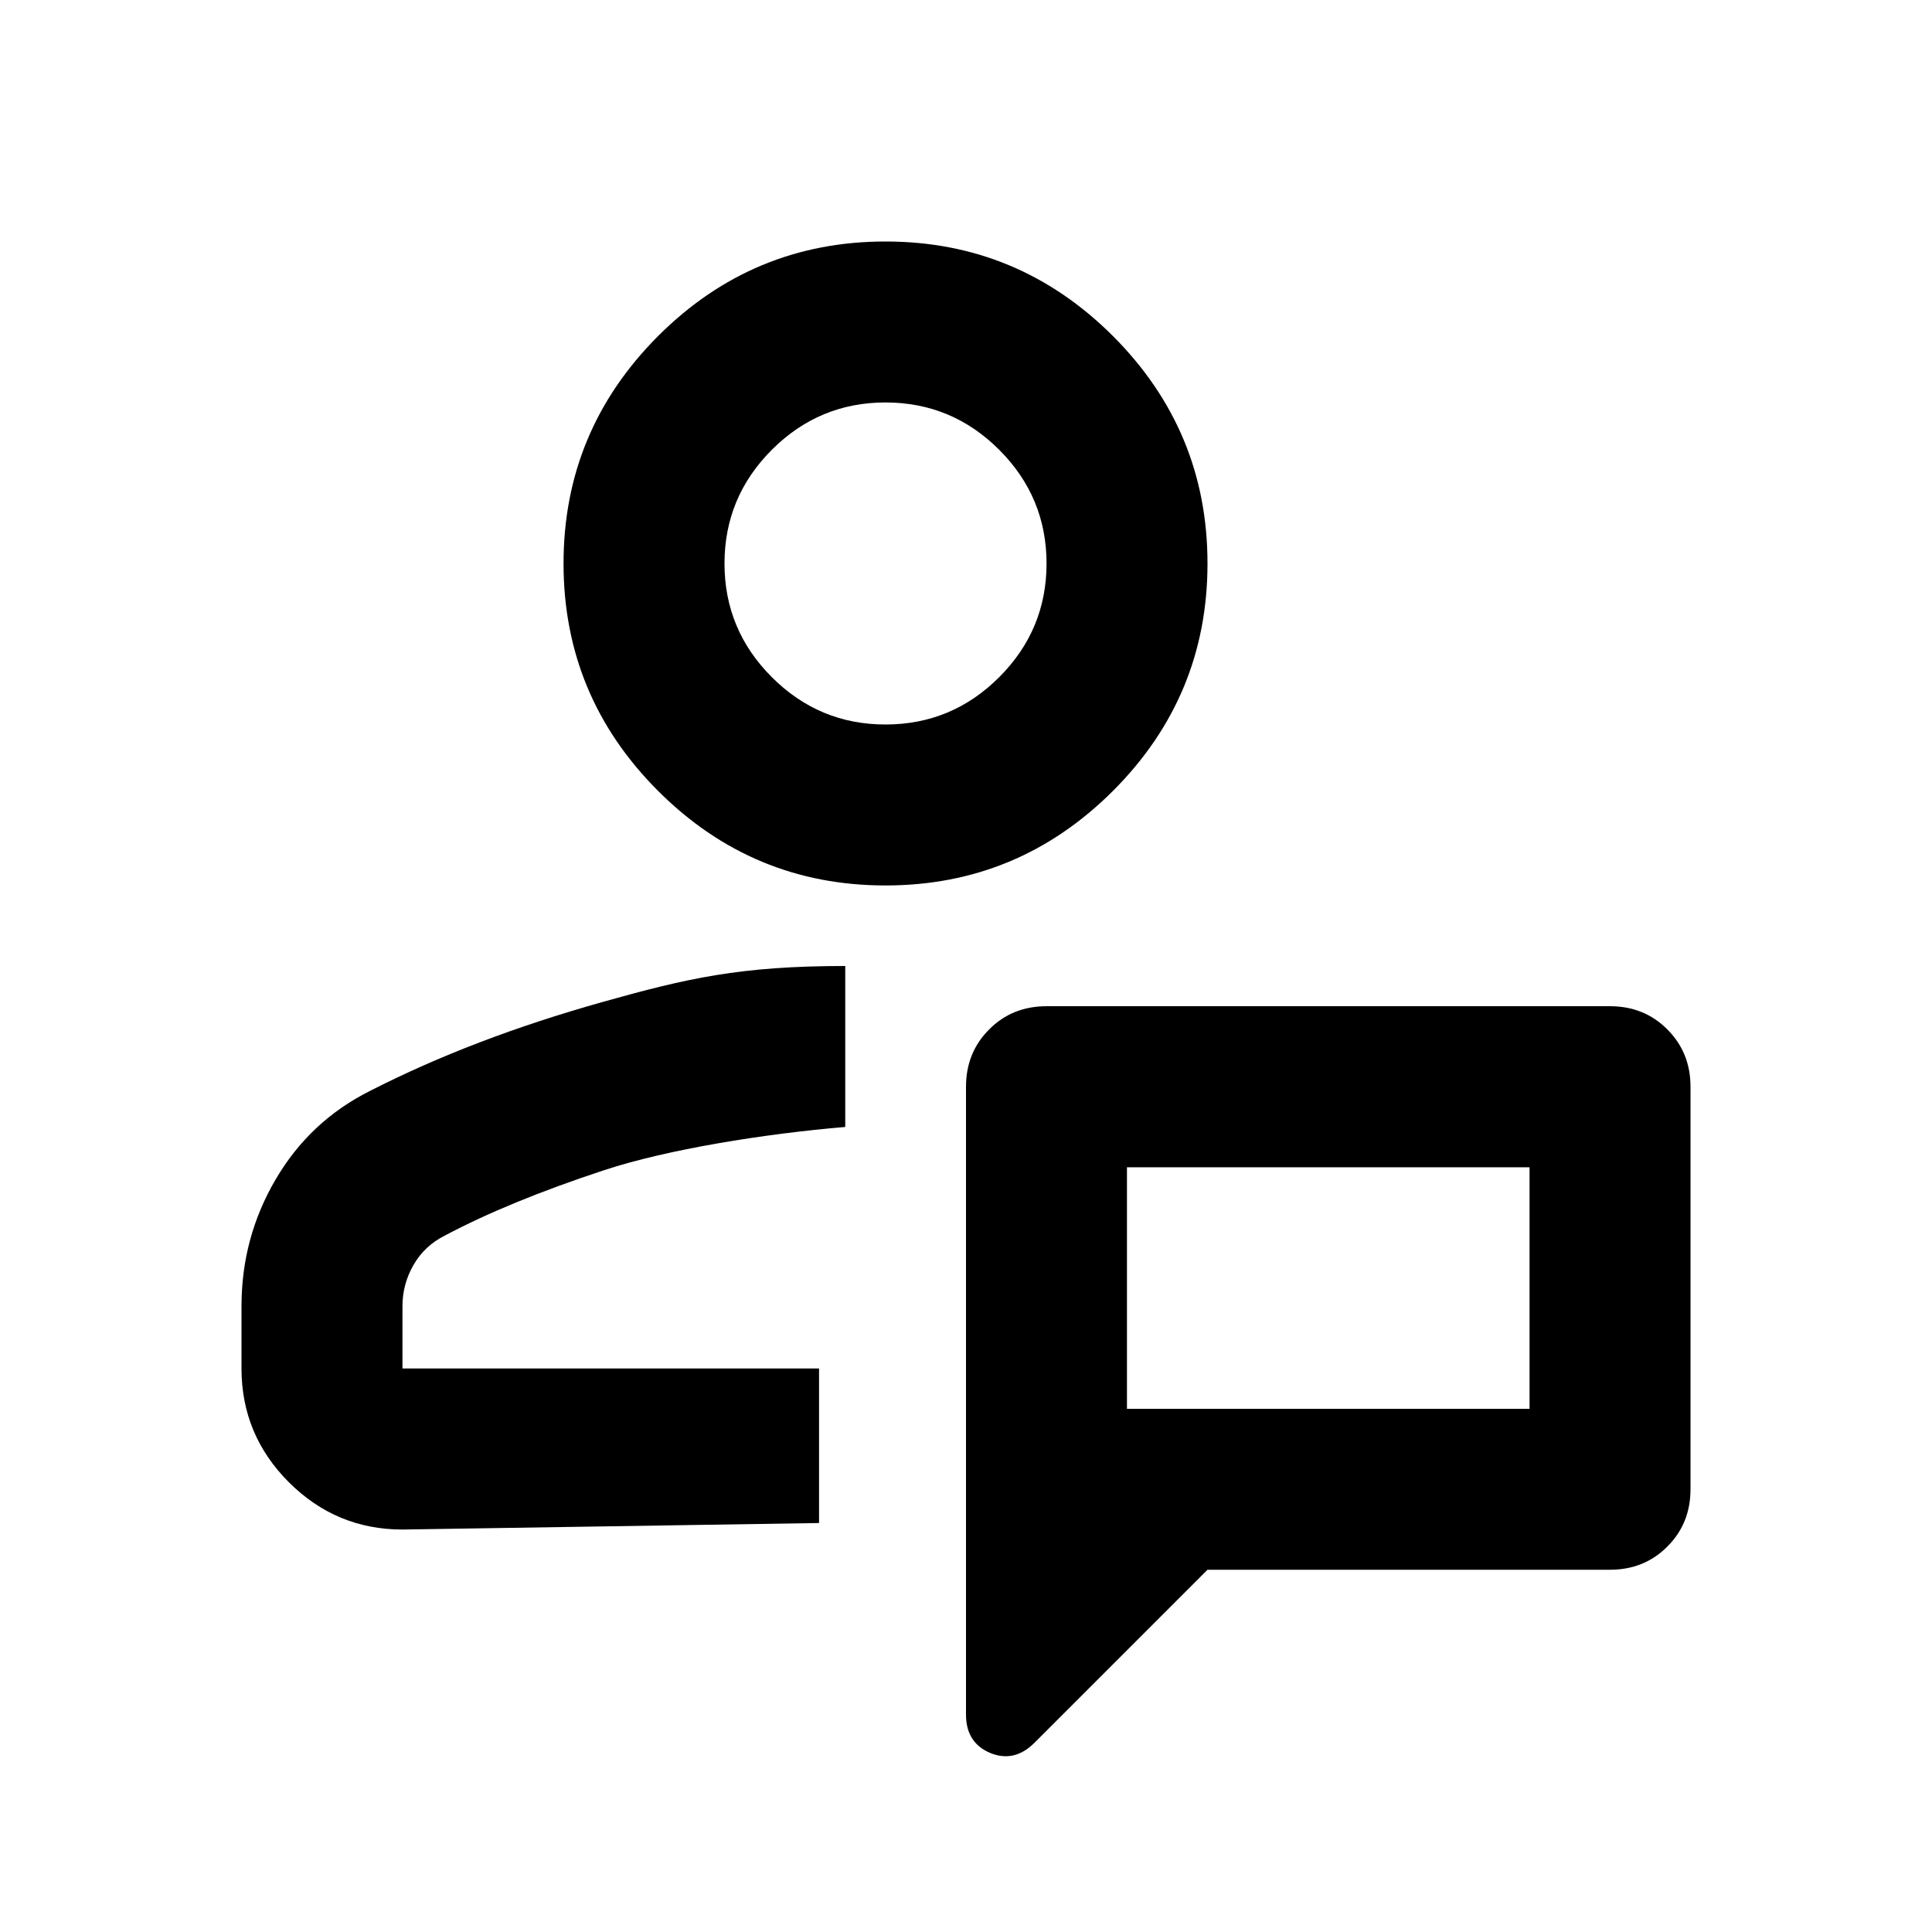 <svg width="16" height="16" viewBox="0 0 16 16" fill="none" xmlns="http://www.w3.org/2000/svg">
<mask id="mask0_22_1091" style="mask-type:alpha" maskUnits="userSpaceOnUse" x="0" y="0" width="16" height="16">
<rect width="16" height="16" fill="#D9D9D9"/>
</mask>
<g mask="url(#mask0_22_1091)">
<path d="M8 14.2V9C8 8.811 8.064 8.653 8.192 8.525C8.319 8.397 8.478 8.333 8.667 8.333H13.333C13.522 8.333 13.681 8.397 13.808 8.525C13.936 8.653 14 8.811 14 9V12.333C14 12.522 13.936 12.681 13.808 12.808C13.681 12.936 13.522 13 13.333 13H10L8.567 14.433C8.456 14.544 8.333 14.572 8.2 14.517C8.067 14.461 8 14.355 8 14.2ZM9.333 11.667H12.667V9.667H9.333V11.667Z" fill="currentColor" stroke="none"/>
<path d="M7.333 7.333C6.6 7.333 5.972 7.072 5.45 6.55C4.928 6.028 4.667 5.4 4.667 4.667C4.667 3.933 4.928 3.306 5.45 2.783C5.972 2.261 6.6 2 7.333 2C8.067 2 8.694 2.261 9.217 2.783C9.739 3.306 10 3.933 10 4.667C10 5.4 9.739 6.028 9.217 6.55C8.694 7.072 8.067 7.333 7.333 7.333ZM7.333 6C7.7 6 8.014 5.869 8.275 5.608C8.536 5.347 8.667 5.033 8.667 4.667C8.667 4.3 8.536 3.986 8.275 3.725C8.014 3.464 7.7 3.333 7.333 3.333C6.967 3.333 6.653 3.464 6.392 3.725C6.131 3.986 6 4.3 6 4.667C6 5.033 6.131 5.347 6.392 5.608C6.653 5.869 6.967 6 7.333 6ZM2 11.333V10.817C2 10.439 2.094 10.089 2.283 9.767C2.472 9.444 2.733 9.2 3.067 9.033C3.633 8.744 4.272 8.5 4.983 8.3C5.694 8.1 6.133 8 7 8C7 8.333 7 8.833 7 9.333C6.333 9.389 5.522 9.519 5 9.692C4.478 9.864 4.039 10.044 3.683 10.233C3.572 10.289 3.486 10.369 3.425 10.475C3.364 10.581 3.333 10.694 3.333 10.817V11.333H6.783V12.613L3.333 12.667C2.967 12.667 2.653 12.536 2.392 12.275C2.131 12.014 2 11.7 2 11.333Z" fill="currentColor" stroke="none"/>
</g>
</svg>